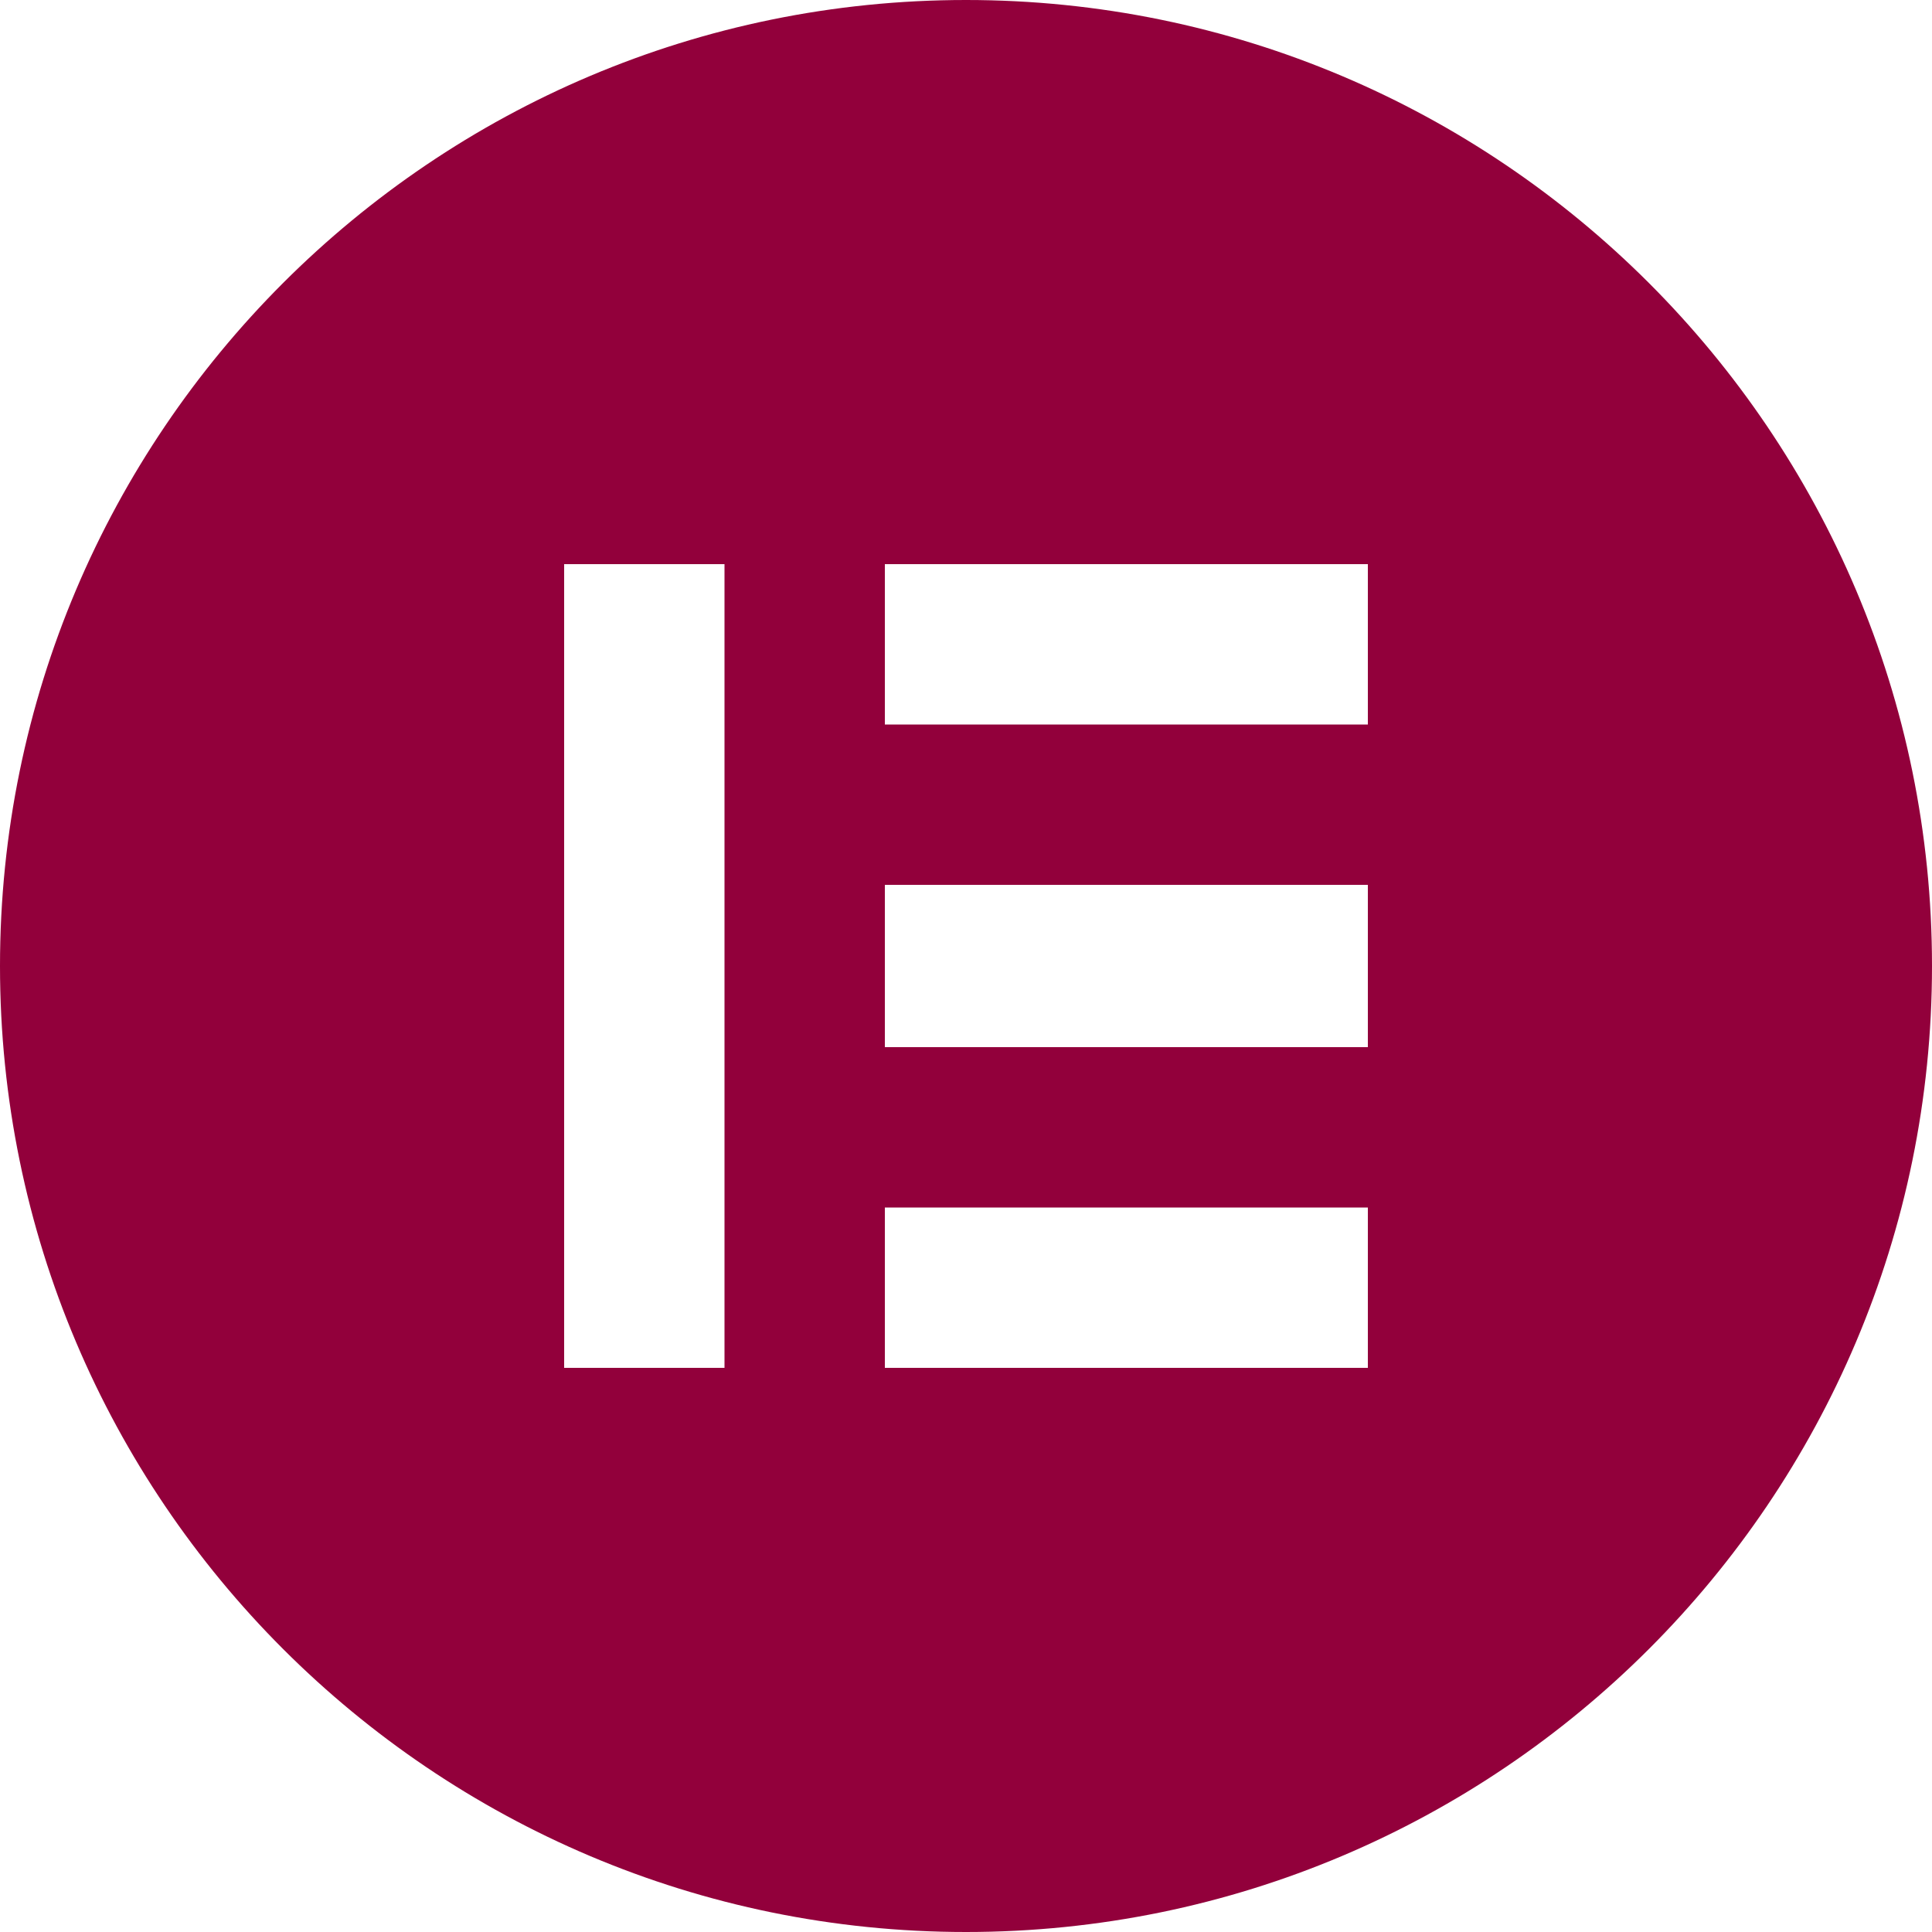 <svg width="20" height="20" viewBox="0 0 20 20" fill="none" xmlns="http://www.w3.org/2000/svg">
    <path d="M10 0C4.48 0 0 4.48 0 10C0 15.52 4.48 20 10 20C15.52 20 20 15.52 20 10C20 4.48 15.52 0 10 0ZM7.5 14.16H5.84V5.84H7.5V14.16ZM14.16 14.16H9.16V12.5H14.16V14.16ZM14.16 10.84H9.16V9.16H14.16V10.84ZM14.16 7.5H9.16V5.84H14.16V7.5Z" fill="#92003B"/>
</svg>
